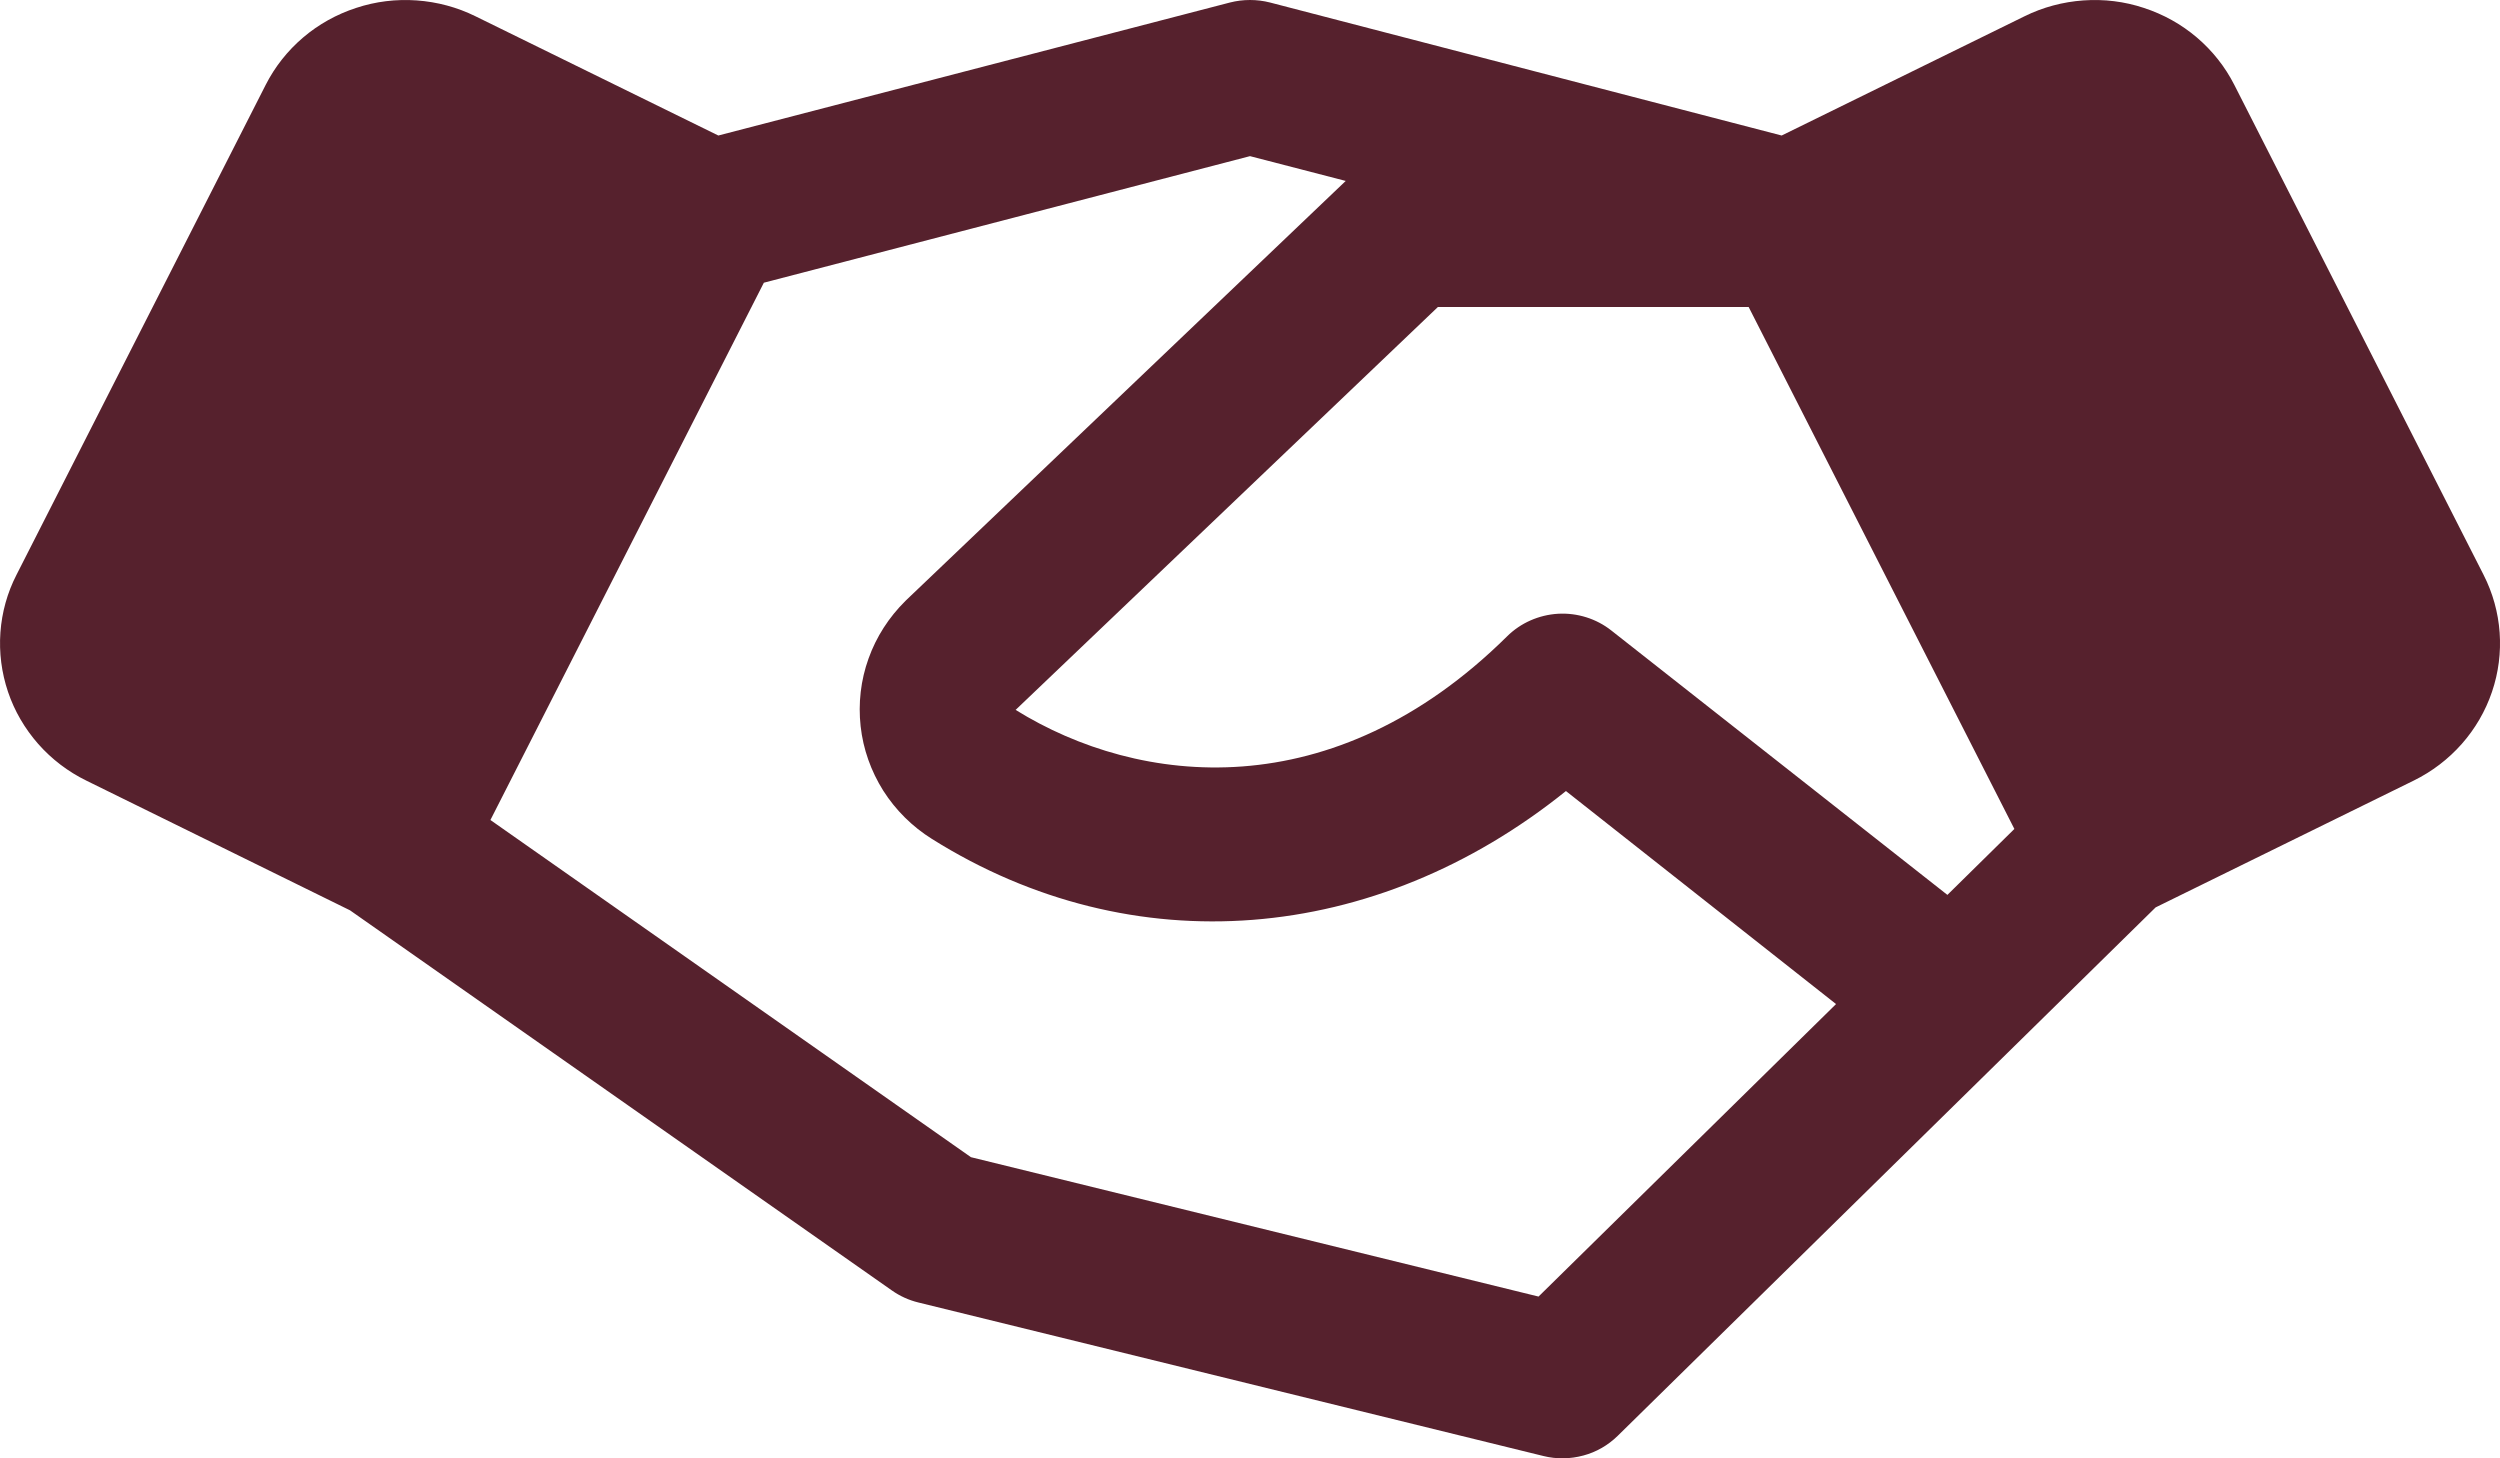 <?xml version="1.0" encoding="UTF-8"?> <svg xmlns="http://www.w3.org/2000/svg" width="24" height="14" viewBox="0 0 24 14" fill="none"><path d="M23.842 5.518L21.449 0.814C21.361 0.641 21.239 0.487 21.09 0.36C20.941 0.233 20.768 0.137 20.581 0.076C20.395 0.014 20.197 -0.01 20.001 0.004C19.804 0.018 19.612 0.069 19.436 0.156L17.104 1.301L12.192 0.024C12.066 -0.008 11.934 -0.008 11.808 0.024L6.896 1.301L4.564 0.156C4.388 0.069 4.196 0.018 4 0.004C3.803 -0.01 3.606 0.014 3.419 0.076C3.232 0.137 3.059 0.233 2.91 0.36C2.761 0.487 2.639 0.641 2.551 0.814L0.159 5.517C0.07 5.69 0.018 5.878 0.004 6.071C-0.01 6.264 0.015 6.458 0.077 6.642C0.139 6.826 0.238 6.995 0.367 7.142C0.496 7.288 0.653 7.408 0.829 7.494L3.36 8.739L8.563 12.389C8.64 12.443 8.726 12.482 8.817 12.504L14.818 13.978C14.943 14.009 15.075 14.007 15.2 13.973C15.325 13.94 15.438 13.874 15.53 13.784L19.28 10.1L20.694 8.711L23.171 7.494C23.527 7.319 23.797 7.013 23.923 6.642C24.049 6.272 24.02 5.867 23.842 5.518ZM18.695 8.591L15.469 6.053C15.325 5.939 15.142 5.882 14.958 5.892C14.773 5.903 14.598 5.98 14.468 6.109C12.798 7.761 10.937 7.552 9.75 6.815L13.804 2.947H16.787L19.338 7.958L18.695 8.591ZM14.77 12.447L9.321 11.109L4.708 7.872L7.333 2.714L12 1.499L12.919 1.737L8.7 5.761L8.692 5.769C8.534 5.925 8.412 6.114 8.338 6.322C8.263 6.53 8.238 6.752 8.262 6.972C8.286 7.191 8.361 7.402 8.479 7.59C8.598 7.777 8.758 7.936 8.947 8.054C10.875 9.264 13.201 9.068 15.033 7.594L17.626 9.639L14.77 12.447Z" fill="#56212D"></path></svg> 